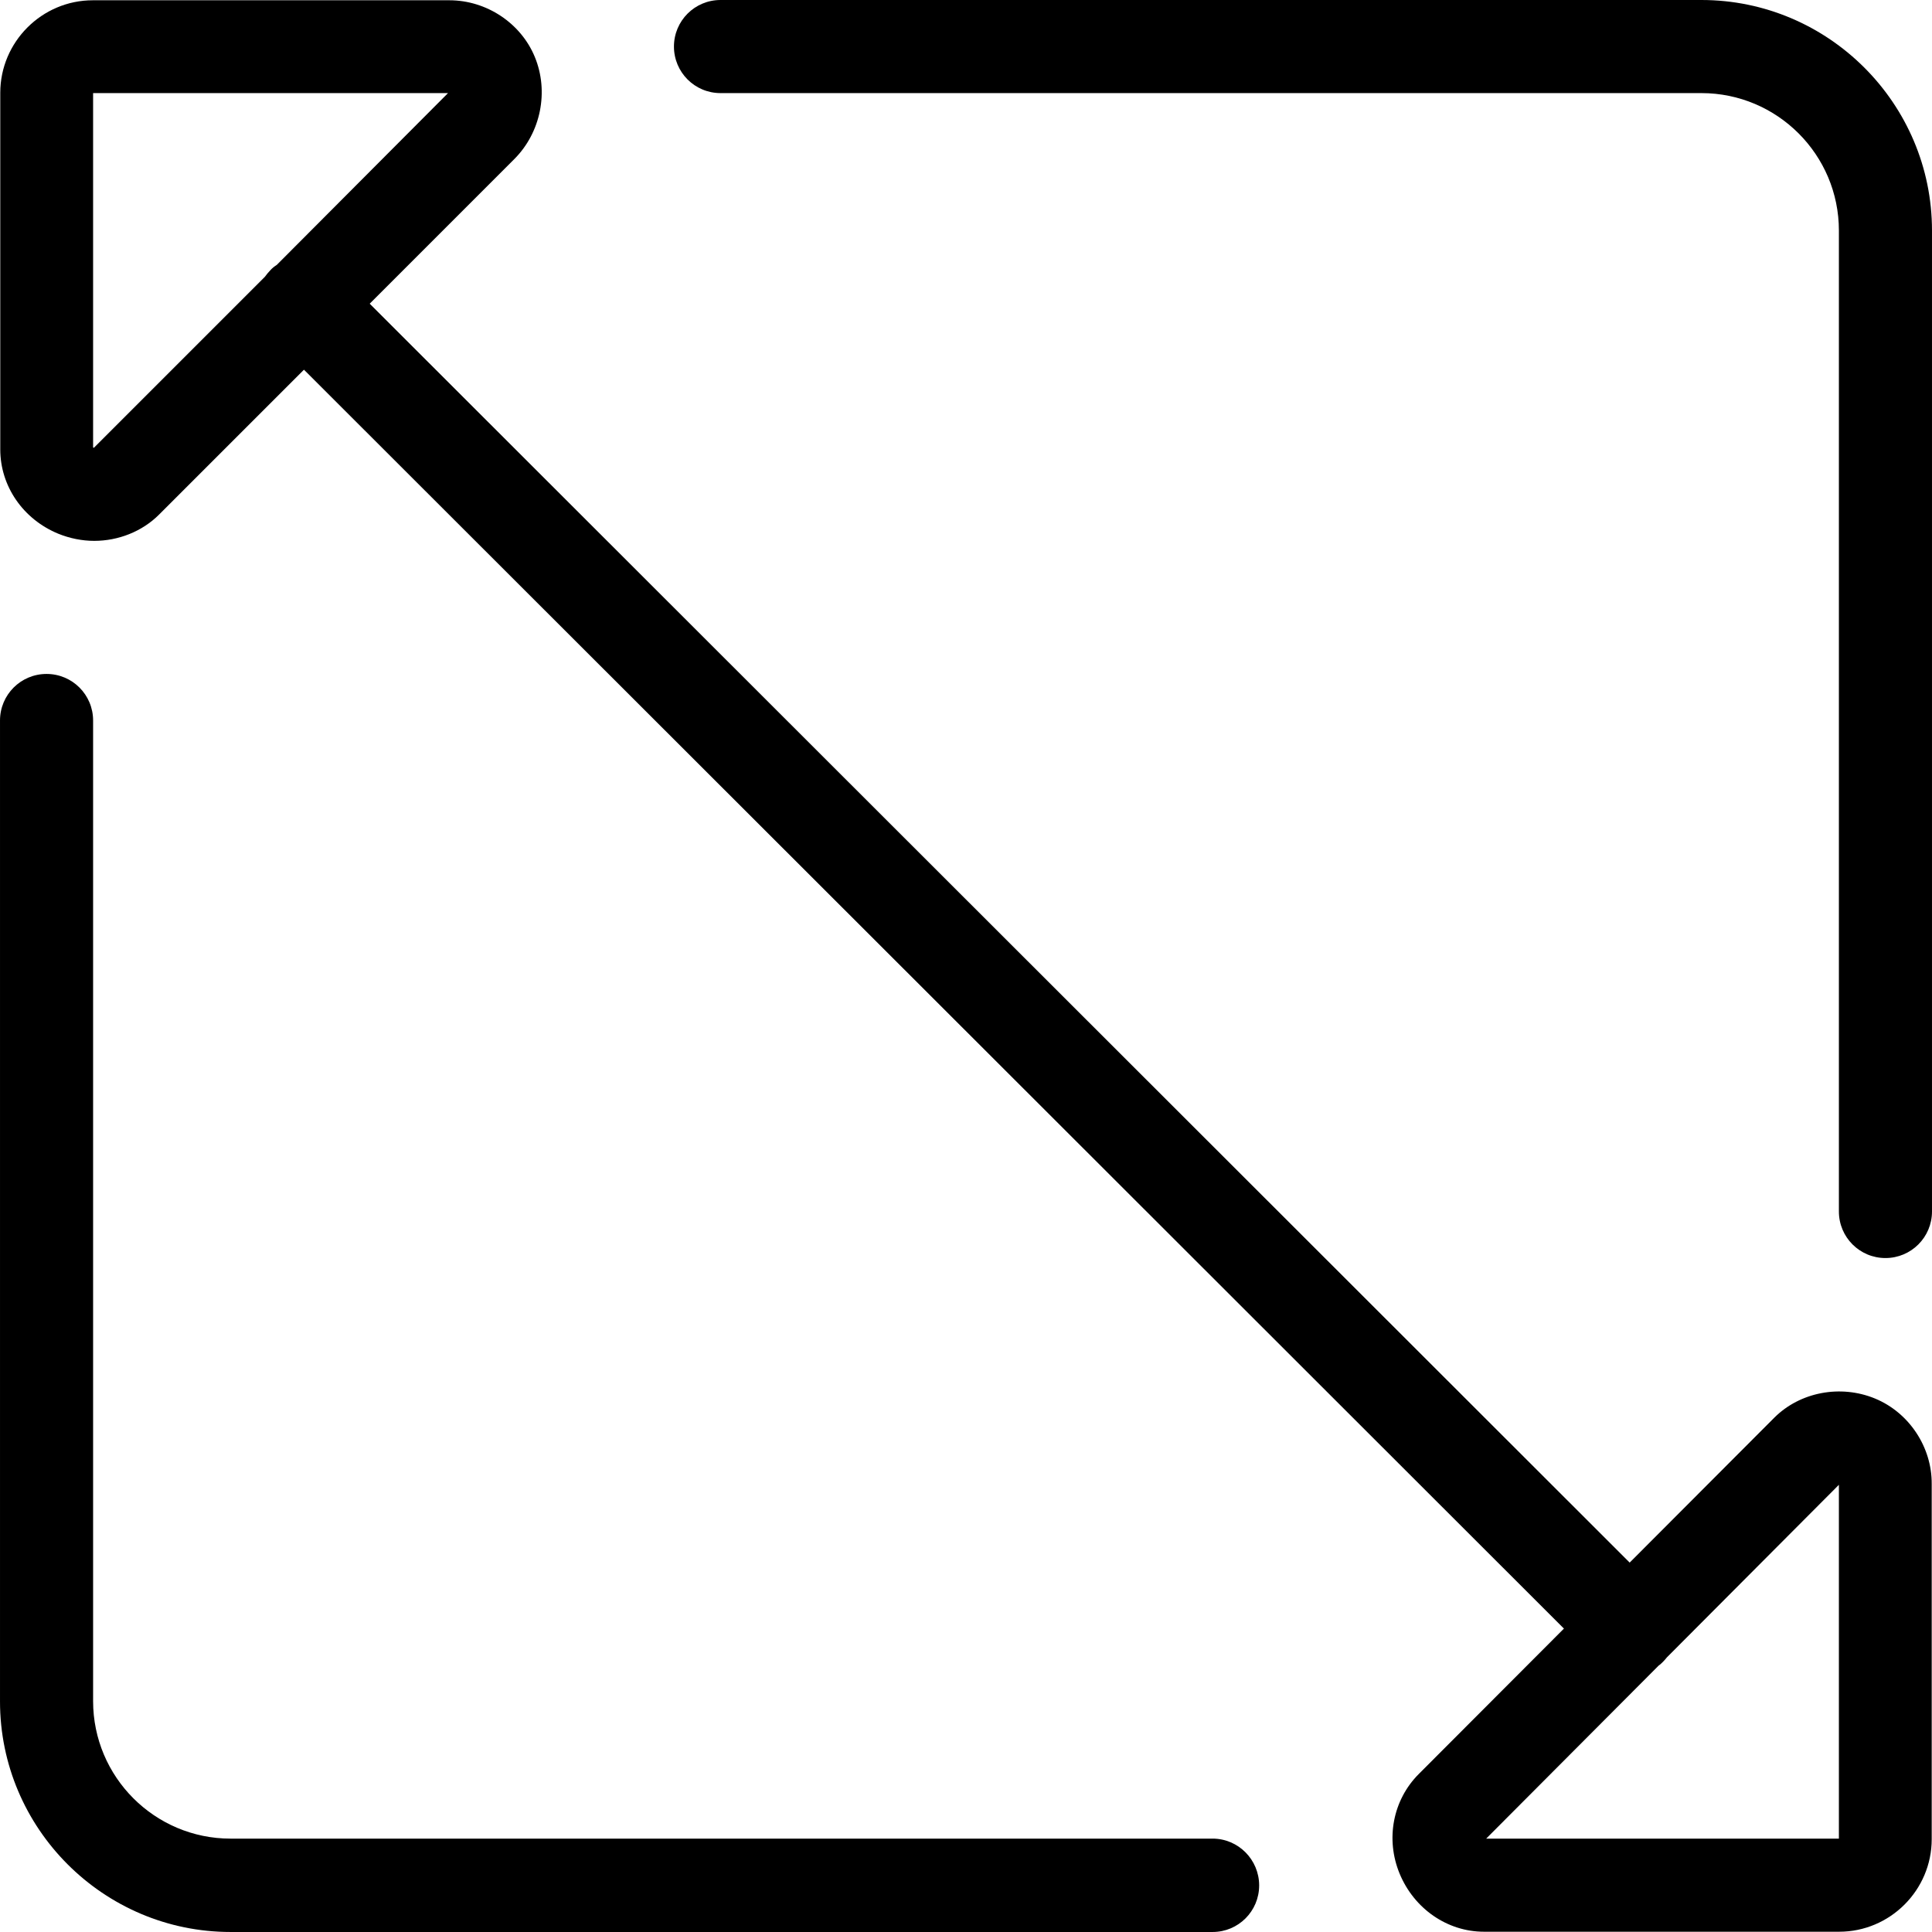 <svg xmlns="http://www.w3.org/2000/svg" height="361.216pt" viewBox="0 0 361.216 361.216" width="361.216pt"><path d="m361.215 43.109c0-23.754-19.352-43.109-43.109-43.109h-183.398c-4.812 0-8.703 3.891-8.703 8.703s3.891 8.703 8.703 8.703h183.398c14.184 0 25.703 11.523 25.703 25.703v183.398c0 4.812 3.891 8.703 8.703 8.703s8.703-3.891 8.703-8.703zm0 0"></path><path d="m350.566 261.477c-6.453-2.66-14.027-1.227-18.84 3.586l-27.035 27.086-235.57-235.367 27.031-27.035c4.969-4.965 6.504-12.645 3.84-19.098-2.609-6.348-9.062-10.598-15.973-10.598h-66.664c-9.523 0-17.305 7.781-17.305 17.305v66.664c0 6.859 4.25 13.055 10.855 15.77 2.148.871 4.453 1.332 6.707 1.332 4.504 0 8.961-1.742 12.133-4.918l27.086-27.082 235.57 235.367-27.137 27.184c-4.863 4.867-6.246 12.188-3.582 18.637 2.715 6.555 8.91 10.855 15.77 10.855h66.406c9.523 0 17.305-7.781 17.305-17.305v-66.406c.051-6.914-4.25-13.363-10.598-15.977zm-300.031-210.941c-.359.359-.719.82-1.023 1.227l-31.949 31.949h-.051c-.051 0-.051-.051-.105-.051v-66.254h66.254.102l-32 32.105c-.461.305-.867.613-1.227 1.023zm227.328 293.223 32.254-32.359c.309-.203.562-.461.82-.719.258-.254.512-.562.719-.816l32.152-32.258v66.152zm0 0"></path><path d="m226.715 343.758h-183.605c-14.18 0-25.703-11.52-25.703-25.703v-183.348c0-4.812-3.891-8.703-8.703-8.703s-8.703 3.891-8.703 8.703v183.398c0 23.758 19.355 43.109 43.109 43.109h183.605c4.812 0 8.703-3.891 8.703-8.703s-3.891-8.754-8.703-8.754zm0 0"></path></svg>